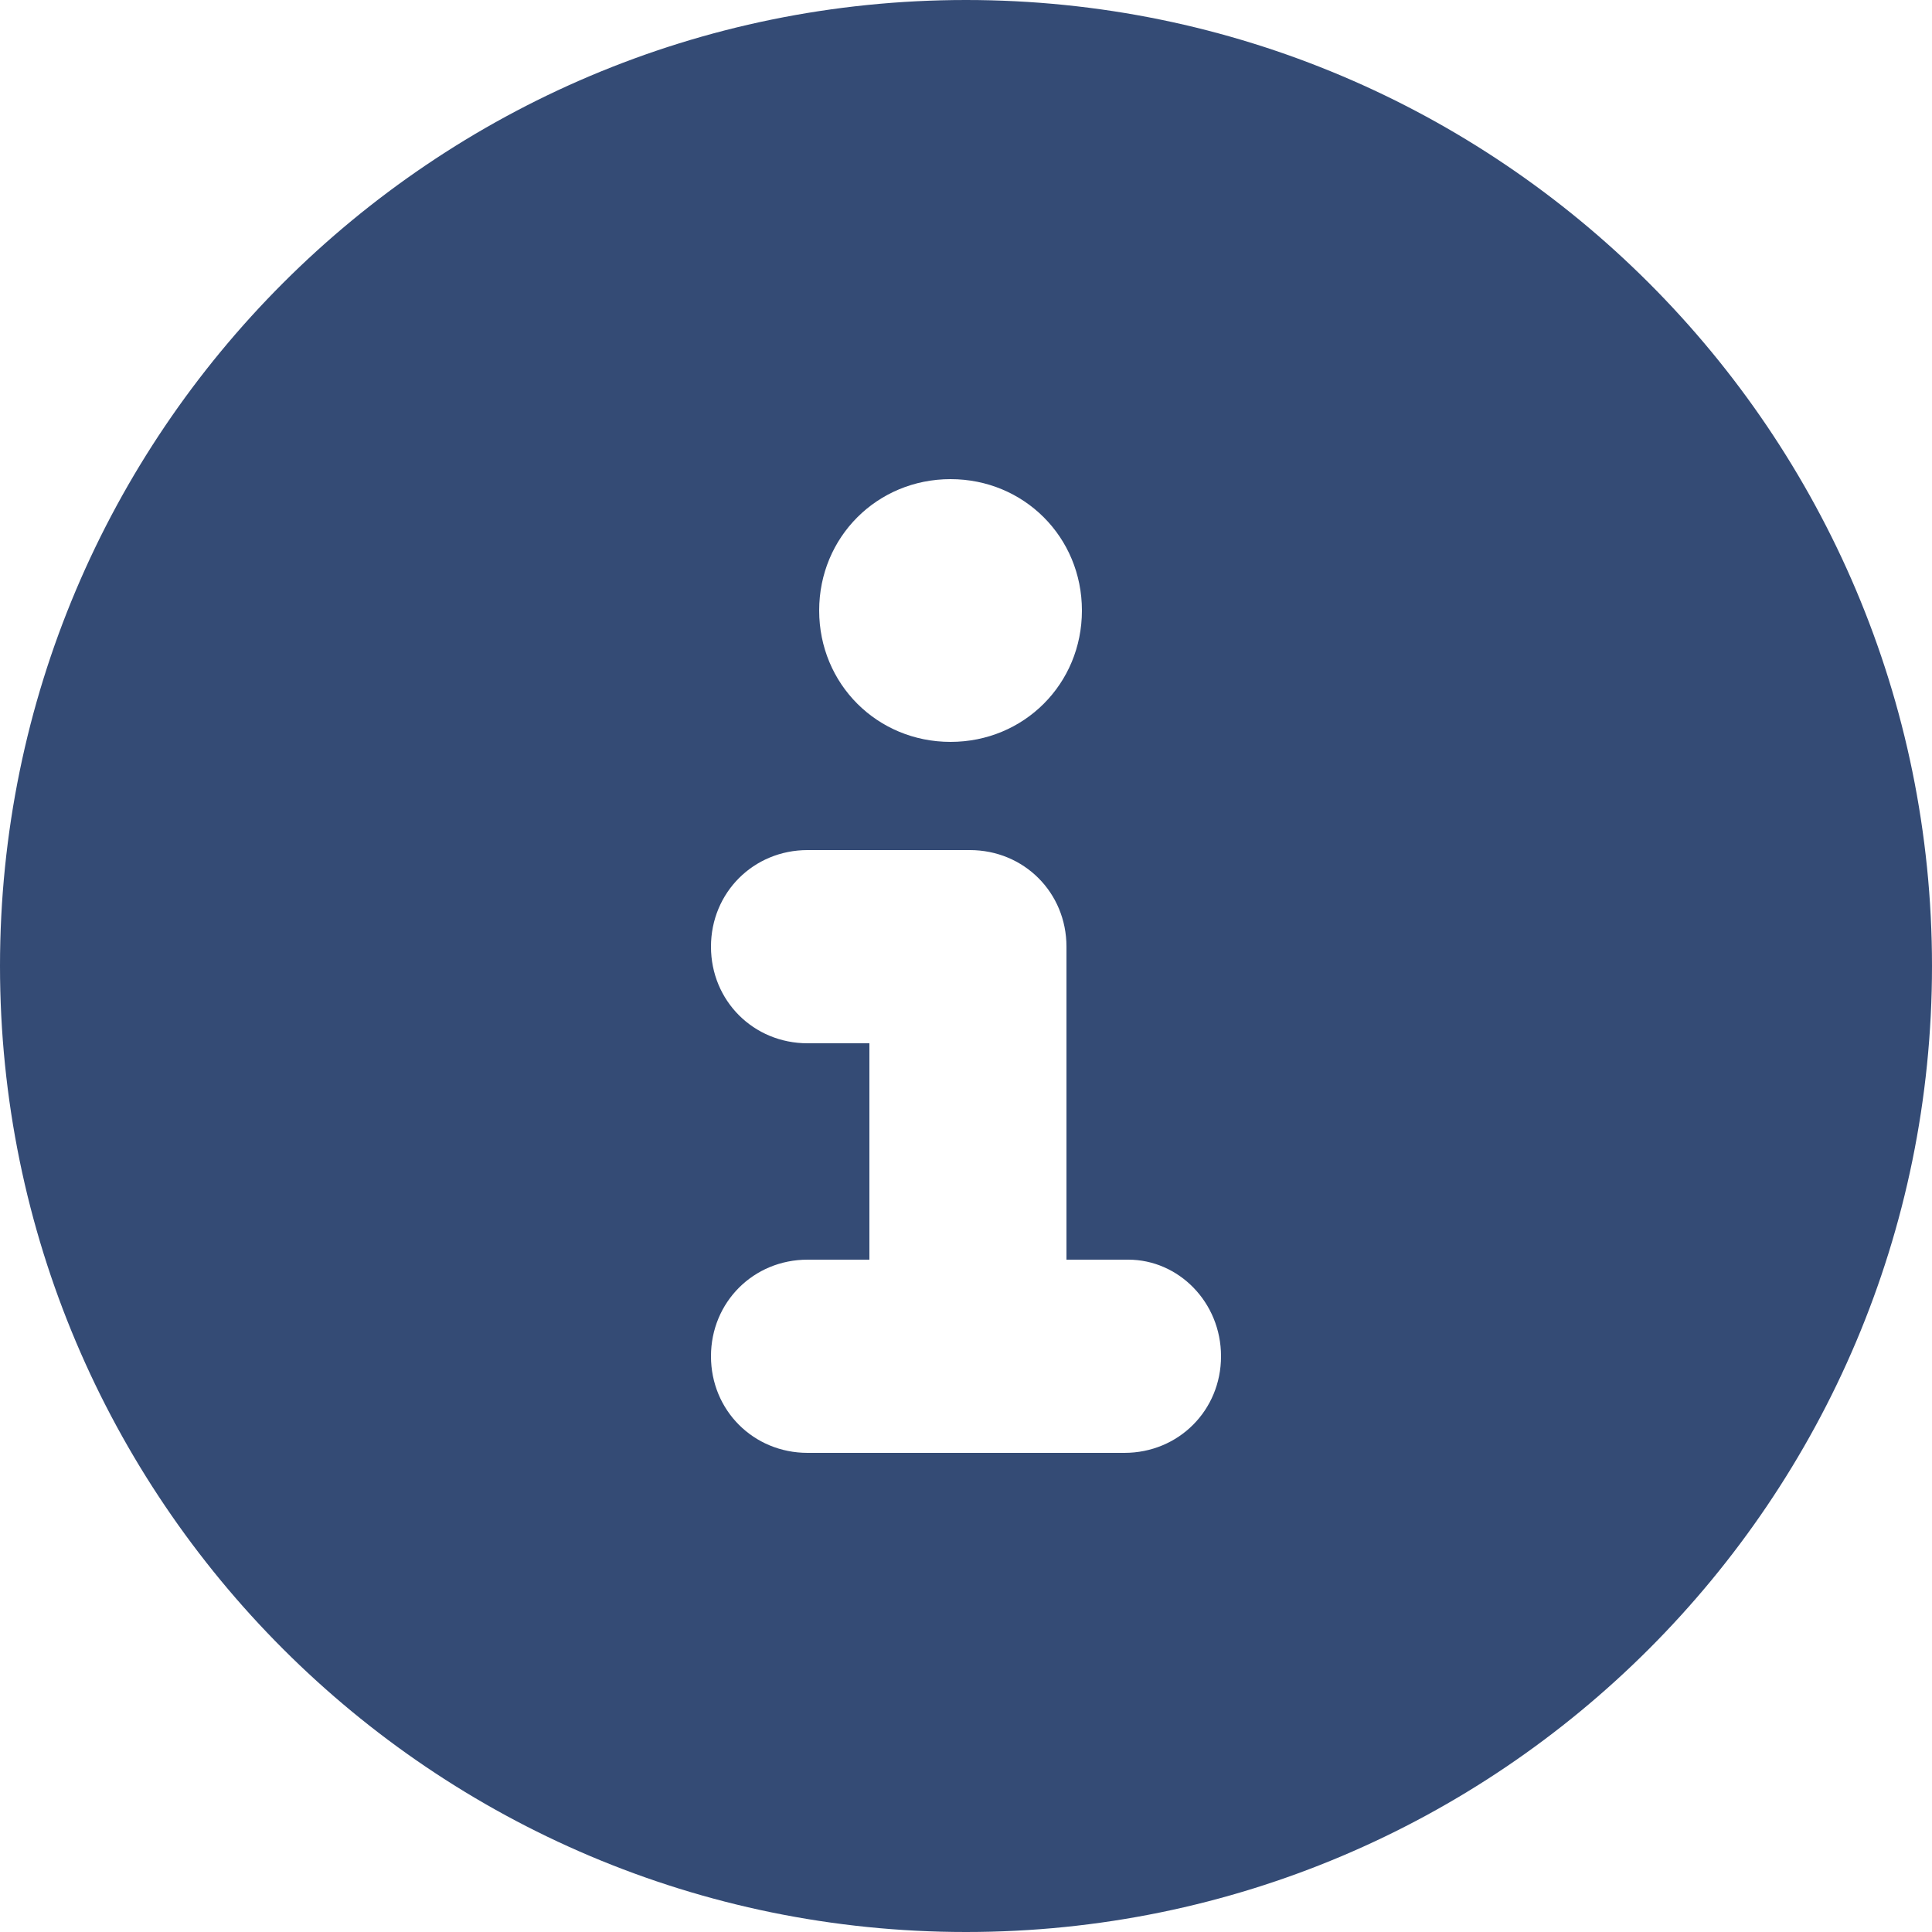<?xml version="1.0" encoding="utf-8"?>
<!-- Generator: Adobe Illustrator 22.0.1, SVG Export Plug-In . SVG Version: 6.00 Build 0)  -->
<svg version="1.1" id="레이어_1" xmlns="http://www.w3.org/2000/svg" xmlns:xlink="http://www.w3.org/1999/xlink" x="0px"
	 y="0px" viewBox="0 0 50 50" style="enable-background:new 0 0 50 50;" xml:space="preserve">
<style type="text/css">
	.st0{fill:#344B75;}
</style>
<path class="st0" d="M25,0C11.2,0,0,11.2,0,25s11.2,25,25,25s25-11.2,25-25S38.8,0,25,0z M24.6,12.4c1.9,0,3.4,1.5,3.4,3.4
	c0,1.9-1.5,3.4-3.4,3.4s-3.4-1.5-3.4-3.4C21.2,13.9,22.7,12.4,24.6,12.4z M31.6,35.1c0,1.4-1.1,2.5-2.5,2.5l-8.2,0
	c-1.4,0-2.5-1.1-2.5-2.5c0-1.4,1.1-2.5,2.5-2.5l1.6,0c0,0,0-0.1,0-0.1V27h-1.6c-1.4,0-2.5-1.1-2.5-2.5v0c0-1.4,1.1-2.5,2.5-2.5h3.4
	c0.1,0,0.2,0,0.4,0c0.1,0,0.2,0,0.4,0c1.4,0,2.5,1.1,2.5,2.5v8c0,0,0,0.1,0,0.1l1.6,0C30.5,32.6,31.6,33.7,31.6,35.1L31.6,35.1z"/>
</svg>
